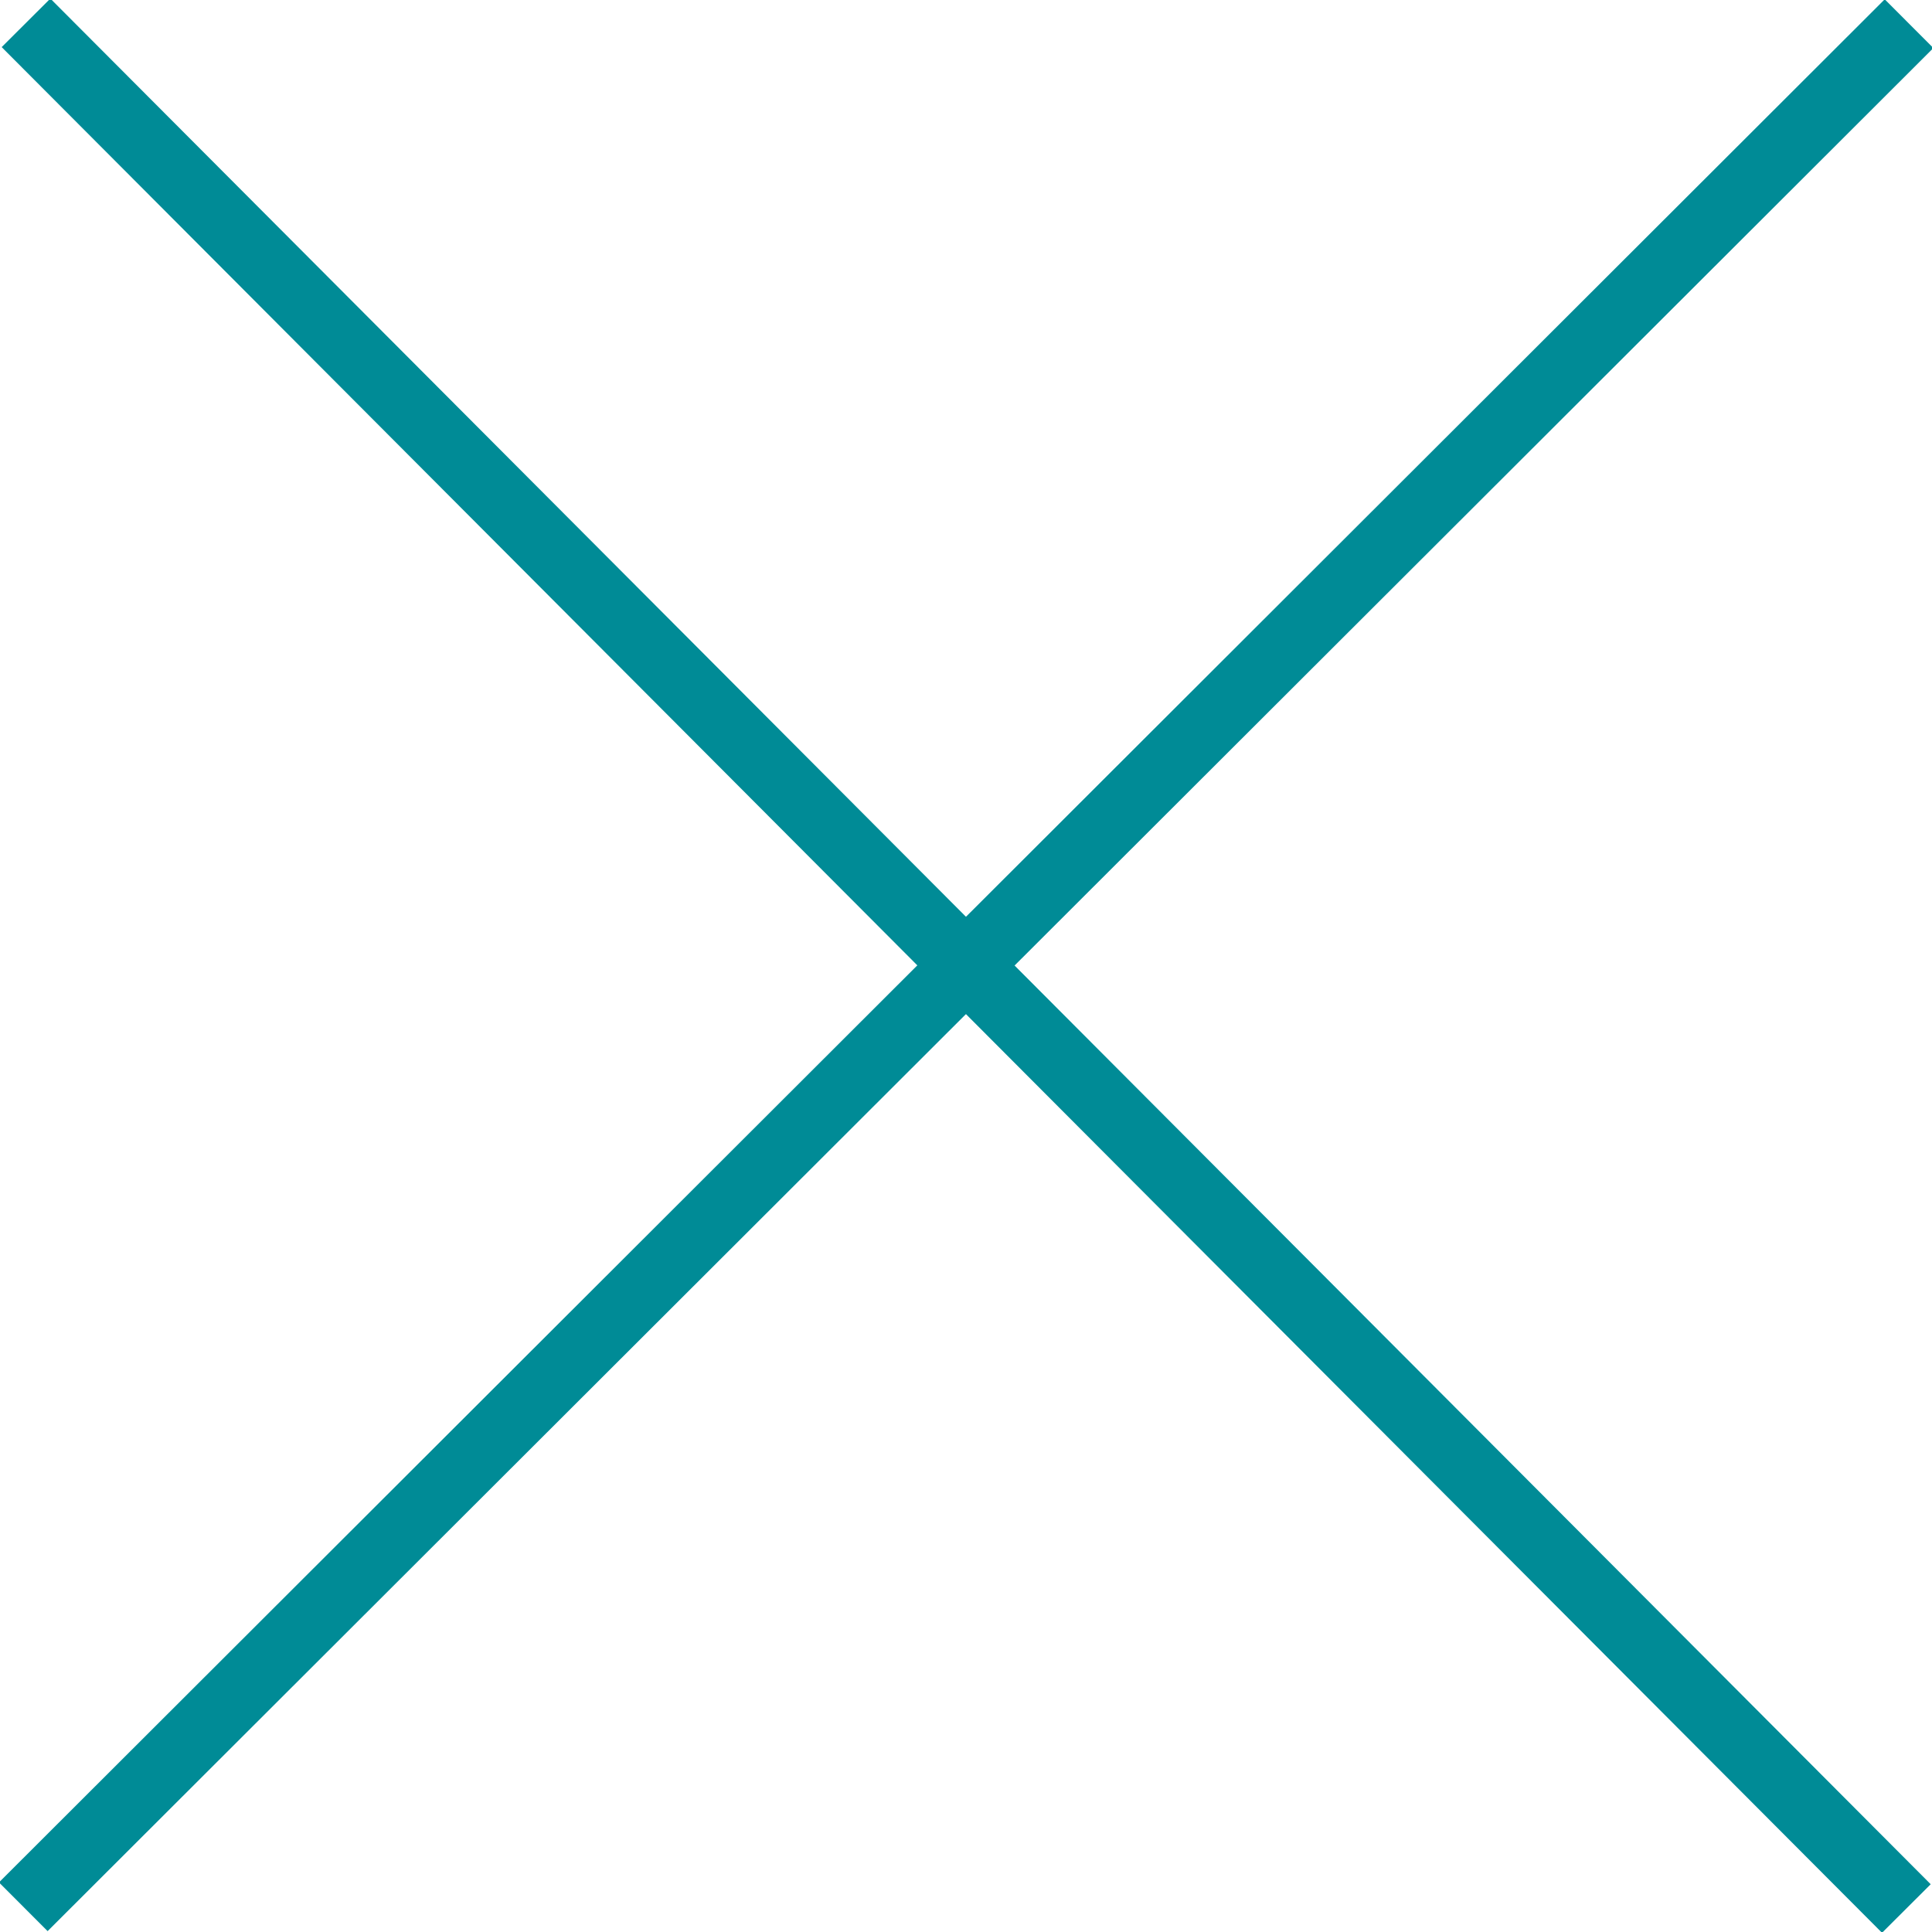 <?xml version="1.0" encoding="utf-8"?>
<!-- Generator: Adobe Illustrator 16.0.0, SVG Export Plug-In . SVG Version: 6.00 Build 0)  -->
<!DOCTYPE svg PUBLIC "-//W3C//DTD SVG 1.1//EN" "http://www.w3.org/Graphics/SVG/1.1/DTD/svg11.dtd">
<svg version="1.1" id="Layer_1" xmlns="http://www.w3.org/2000/svg" xmlns:xlink="http://www.w3.org/1999/xlink" x="0px" y="0px"
	 width="34px" height="34px" viewBox="0 0 34 34" enable-background="new 0 0 34 34" xml:space="preserve">
<g>
	
		<rect x="16.395" y="-6.436" transform="matrix(-0.707 -0.708 0.708 -0.707 16.986 41.042)" fill="#008B96" width="1.211" height="46.873"/>
	
		<rect x="16.395" y="-6.436" transform="matrix(-0.708 0.706 -0.706 -0.708 41.041 17.028)" fill="#008B96" width="1.21" height="46.871"/>
</g>
</svg>
